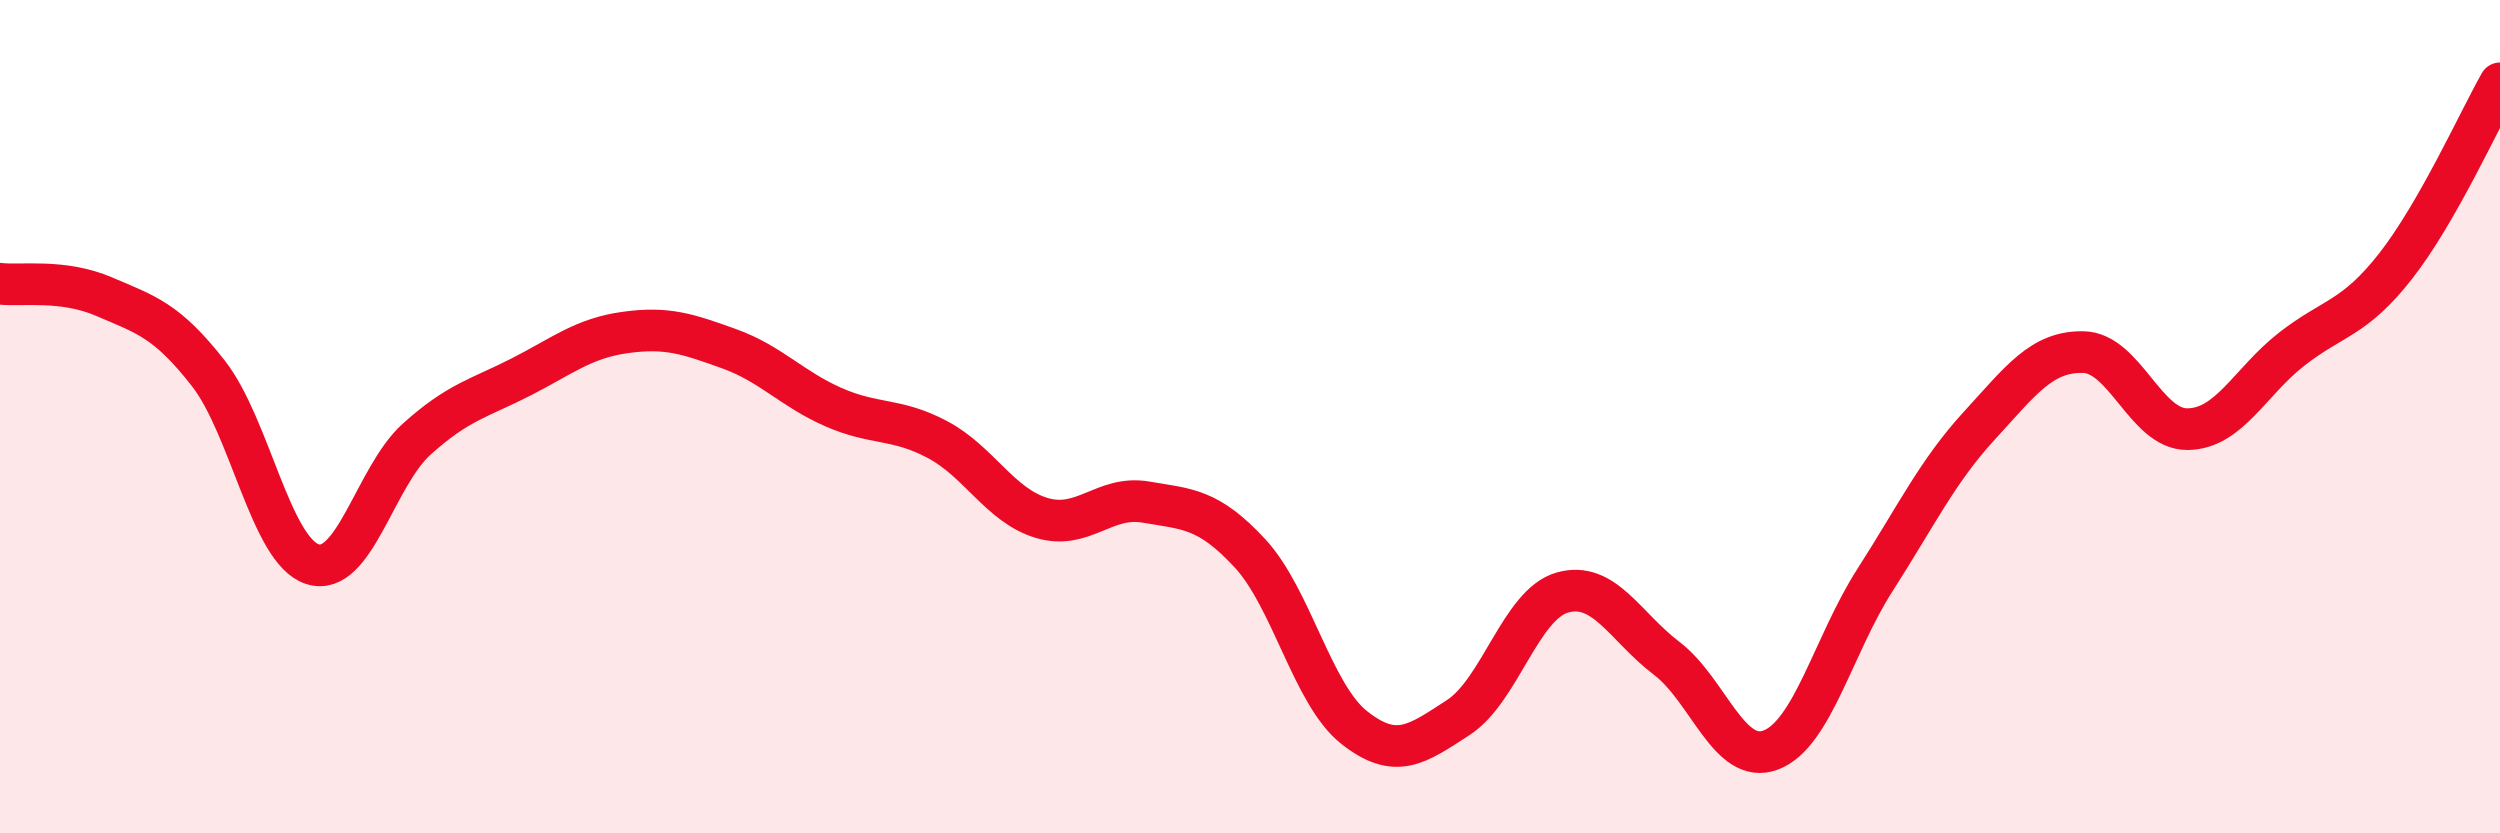 
    <svg width="60" height="20" viewBox="0 0 60 20" xmlns="http://www.w3.org/2000/svg">
      <path
        d="M 0,6.81 C 0.5,6.87 1.5,6.69 2.5,7.12 C 3.5,7.55 4,7.68 5,8.96 C 6,10.24 6.5,13.22 7.5,13.54 C 8.5,13.86 9,11.44 10,10.54 C 11,9.64 11.5,9.56 12.5,9.05 C 13.5,8.54 14,8.12 15,7.98 C 16,7.84 16.5,8.01 17.5,8.37 C 18.5,8.73 19,9.33 20,9.77 C 21,10.21 21.5,10.02 22.5,10.55 C 23.5,11.08 24,12.13 25,12.43 C 26,12.73 26.5,11.88 27.5,12.05 C 28.5,12.22 29,12.2 30,13.28 C 31,14.36 31.5,16.67 32.5,17.46 C 33.5,18.25 34,17.87 35,17.22 C 36,16.57 36.5,14.5 37.5,14.22 C 38.5,13.94 39,15.04 40,15.8 C 41,16.56 41.5,18.38 42.5,18 C 43.5,17.62 44,15.48 45,13.92 C 46,12.36 46.5,11.31 47.5,10.22 C 48.5,9.13 49,8.43 50,8.45 C 51,8.47 51.5,10.31 52.5,10.3 C 53.5,10.29 54,9.16 55,8.38 C 56,7.6 56.5,7.66 57.5,6.38 C 58.5,5.1 59.5,2.88 60,2L60 20L0 20Z"
        fill="#EB0A25"
        opacity="0.1"
        stroke-linecap="round"
        stroke-linejoin="round"
      />
      <path
        d="M 0,6.81 C 0.5,6.87 1.5,6.69 2.5,7.12 C 3.5,7.55 4,7.68 5,8.96 C 6,10.24 6.5,13.22 7.5,13.54 C 8.5,13.86 9,11.44 10,10.54 C 11,9.64 11.5,9.56 12.5,9.05 C 13.5,8.54 14,8.12 15,7.98 C 16,7.84 16.5,8.01 17.5,8.37 C 18.5,8.73 19,9.33 20,9.77 C 21,10.21 21.5,10.02 22.5,10.55 C 23.5,11.08 24,12.13 25,12.43 C 26,12.73 26.5,11.88 27.5,12.05 C 28.5,12.22 29,12.2 30,13.28 C 31,14.36 31.5,16.67 32.5,17.46 C 33.5,18.25 34,17.87 35,17.22 C 36,16.57 36.5,14.5 37.5,14.22 C 38.5,13.94 39,15.04 40,15.8 C 41,16.56 41.5,18.38 42.5,18 C 43.5,17.62 44,15.48 45,13.92 C 46,12.36 46.5,11.31 47.5,10.22 C 48.5,9.13 49,8.43 50,8.45 C 51,8.47 51.5,10.31 52.5,10.3 C 53.5,10.29 54,9.16 55,8.38 C 56,7.6 56.5,7.66 57.5,6.38 C 58.5,5.1 59.5,2.88 60,2"
        stroke="#EB0A25"
        stroke-width="1"
        fill="none"
        stroke-linecap="round"
        stroke-linejoin="round"
      />
    </svg>
  